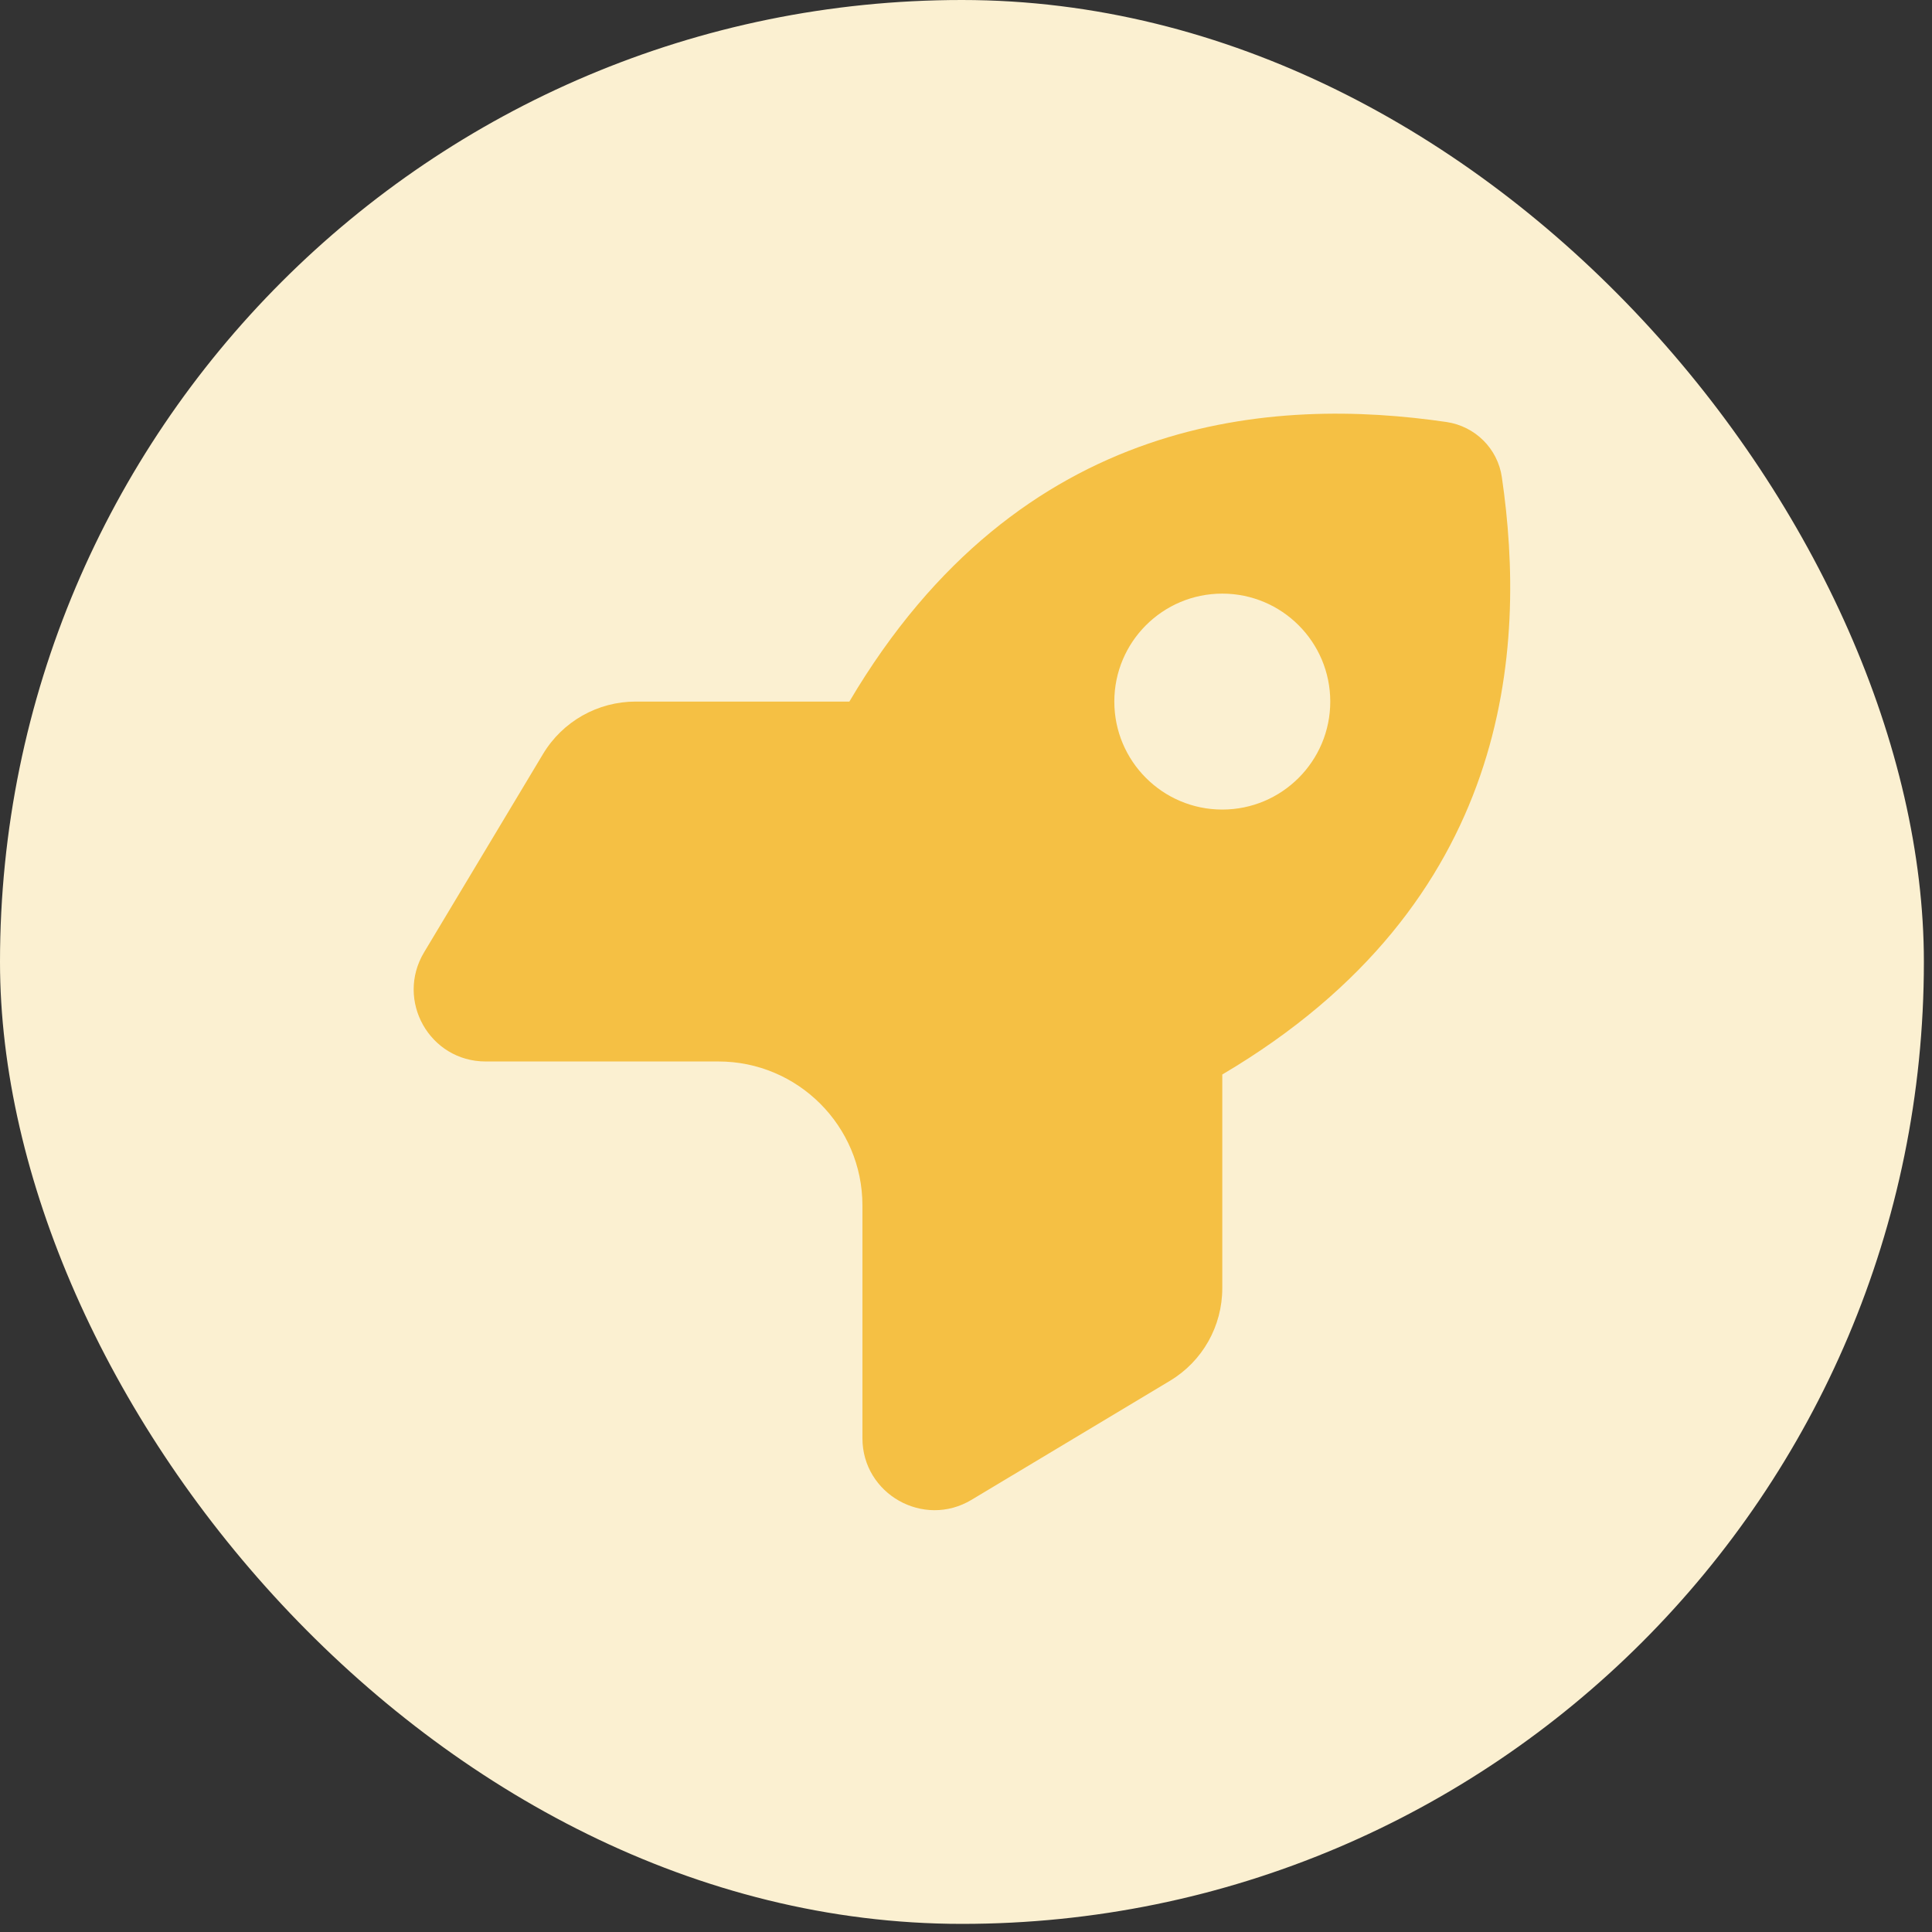<svg width="74" height="74" viewBox="0 0 74 74" fill="none" xmlns="http://www.w3.org/2000/svg">
<rect x="0" y="0" width="74" height="74" fill="#333333" stroke="none"/>
<rect width="73.689" height="73.689" rx="36.844" fill="#FBF0D1"/>
<path d="M27.519 40.657H18.603C16.458 40.657 15.14 38.322 16.242 36.478L20.799 28.88C21.549 27.631 22.893 26.872 24.349 26.872H32.533C39.089 15.768 48.867 15.208 55.405 16.164C56.508 16.328 57.37 17.189 57.525 18.283C58.481 24.822 57.921 34.6 46.816 41.156V49.341C46.816 50.797 46.058 52.141 44.809 52.89L37.211 57.447C35.376 58.55 33.033 57.223 33.033 55.087V46.17C33.033 43.129 30.56 40.657 27.519 40.657ZM50.952 26.872C50.952 24.589 49.099 22.737 46.816 22.737C44.533 22.737 42.681 24.589 42.681 26.872C42.681 29.155 44.533 31.008 46.816 31.008C49.099 31.008 50.952 29.155 50.952 26.872Z" fill="#F5C044"/>
</svg>
